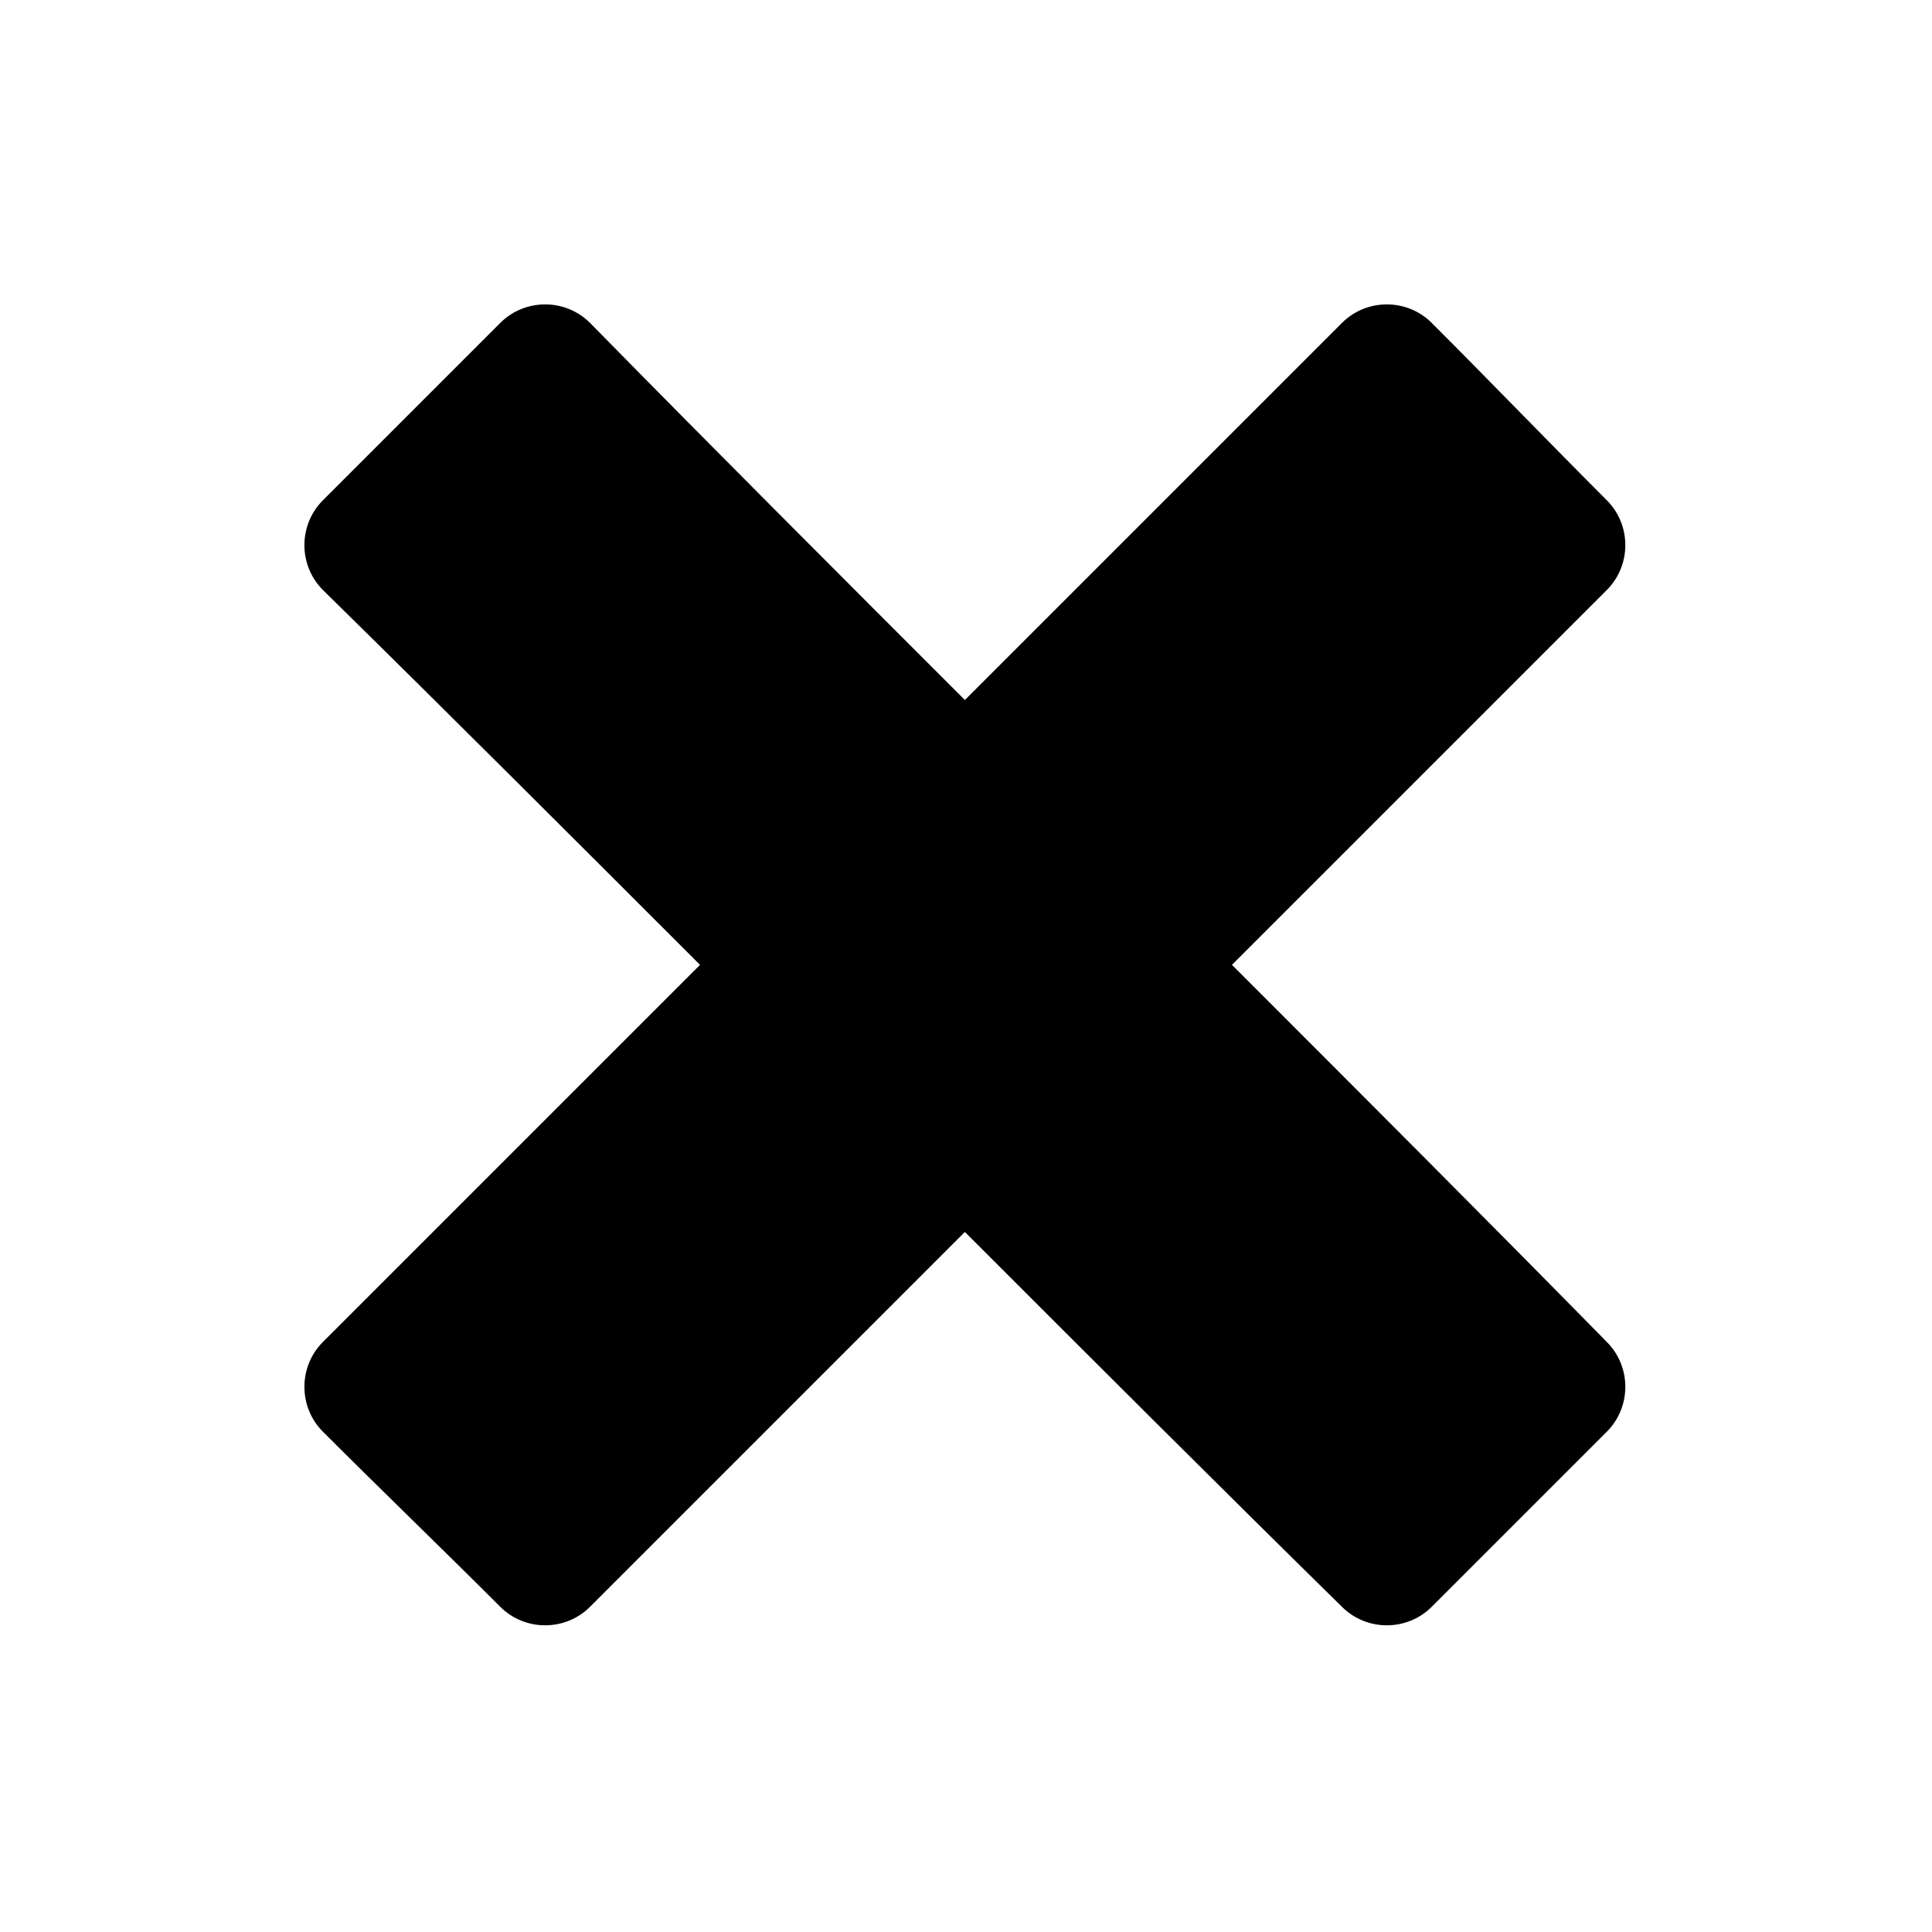 <?xml version="1.0" encoding="UTF-8"?>
<!-- Uploaded to: ICON Repo, www.svgrepo.com, Generator: ICON Repo Mixer Tools -->
<svg fill="#000000" width="800px" height="800px" version="1.1" viewBox="144 144 512 512" xmlns="http://www.w3.org/2000/svg">
 <path d="m229.58 276.57 46.992-46.992c6.543-6.543 17.25-6.543 23.793 0 32.715 33.309 66.023 66.621 99.336 99.93 33.309-33.309 66.621-66.621 99.93-99.93 6.543-6.543 17.25-6.543 23.793 0 15.465 15.465 30.93 31.523 46.395 46.992 6.543 6.543 6.543 17.25 0 23.793l-99.336 99.336c33.309 33.309 66.621 66.621 99.336 99.93 6.543 6.543 6.543 17.25 0 23.793-15.465 15.465-30.93 30.93-46.395 46.395-6.543 6.543-17.25 6.543-23.793 0-33.309-32.715-66.621-66.023-99.93-99.336l-99.336 99.336c-6.543 6.543-17.25 6.543-23.793 0-15.465-15.465-31.523-30.93-46.992-46.395-6.543-6.543-6.543-17.25 0-23.793 33.309-33.309 66.621-66.621 99.93-99.93-33.309-33.309-66.621-66.621-99.93-99.336-6.543-6.543-6.543-17.25 0-23.793z" fill-rule="evenodd"/>
</svg>